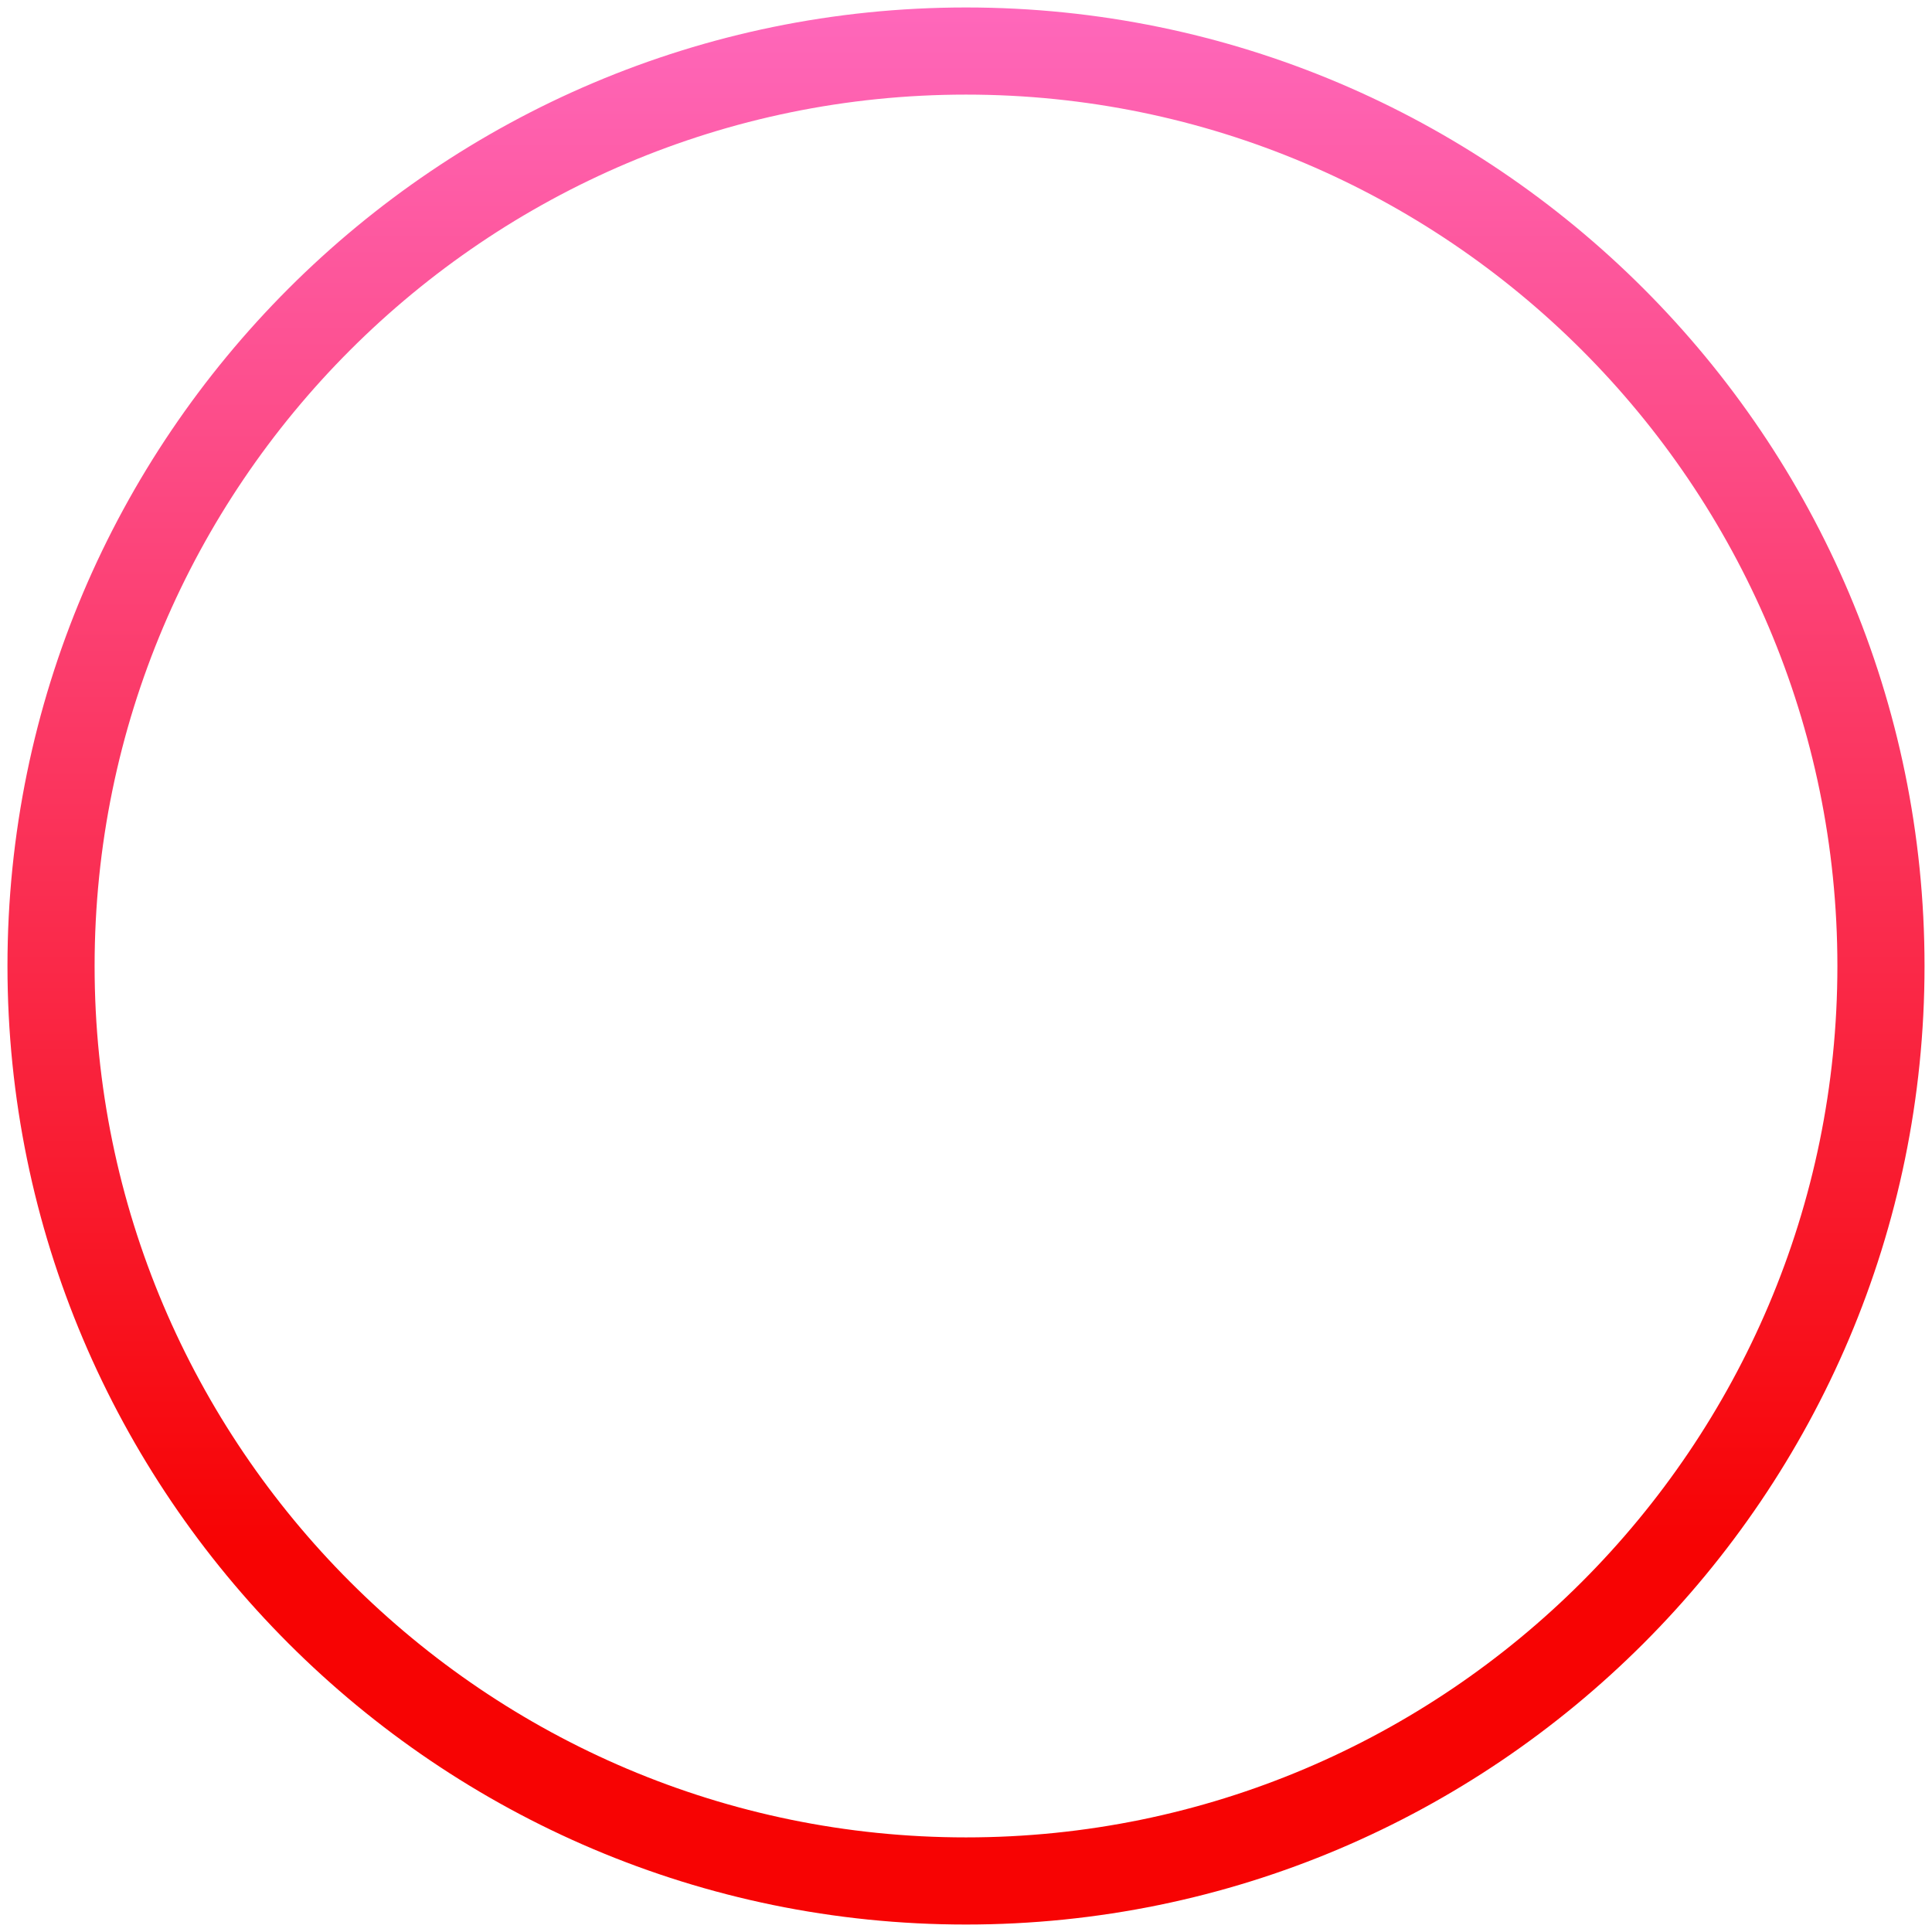 <svg width="194" height="194" viewBox="0 0 194 194" fill="none" xmlns="http://www.w3.org/2000/svg">
<path d="M97 193.25C43.927 193.25 0.75 150.073 0.75 97C0.75 43.927 43.927 0.75 97 0.75C150.073 0.75 193.25 43.927 193.25 97C193.25 150.073 150.073 193.25 97 193.25ZM97 9.5C48.752 9.5 9.5 48.752 9.5 97C9.5 145.247 48.752 184.5 97 184.5C145.247 184.5 184.5 145.247 184.5 97C184.5 48.752 145.247 9.5 97 9.5Z" fill="url(#paint0_linear_3397_5178)"/>
<defs>
<linearGradient id="paint0_linear_3397_5178" x1="97" y1="-7.83" x2="97" y2="155.438" gradientUnits="userSpaceOnUse">
<stop stop-color="#FF6DC5"/>
<stop offset="1" stop-color="#F70303"/>
</linearGradient>
</defs>
</svg>
